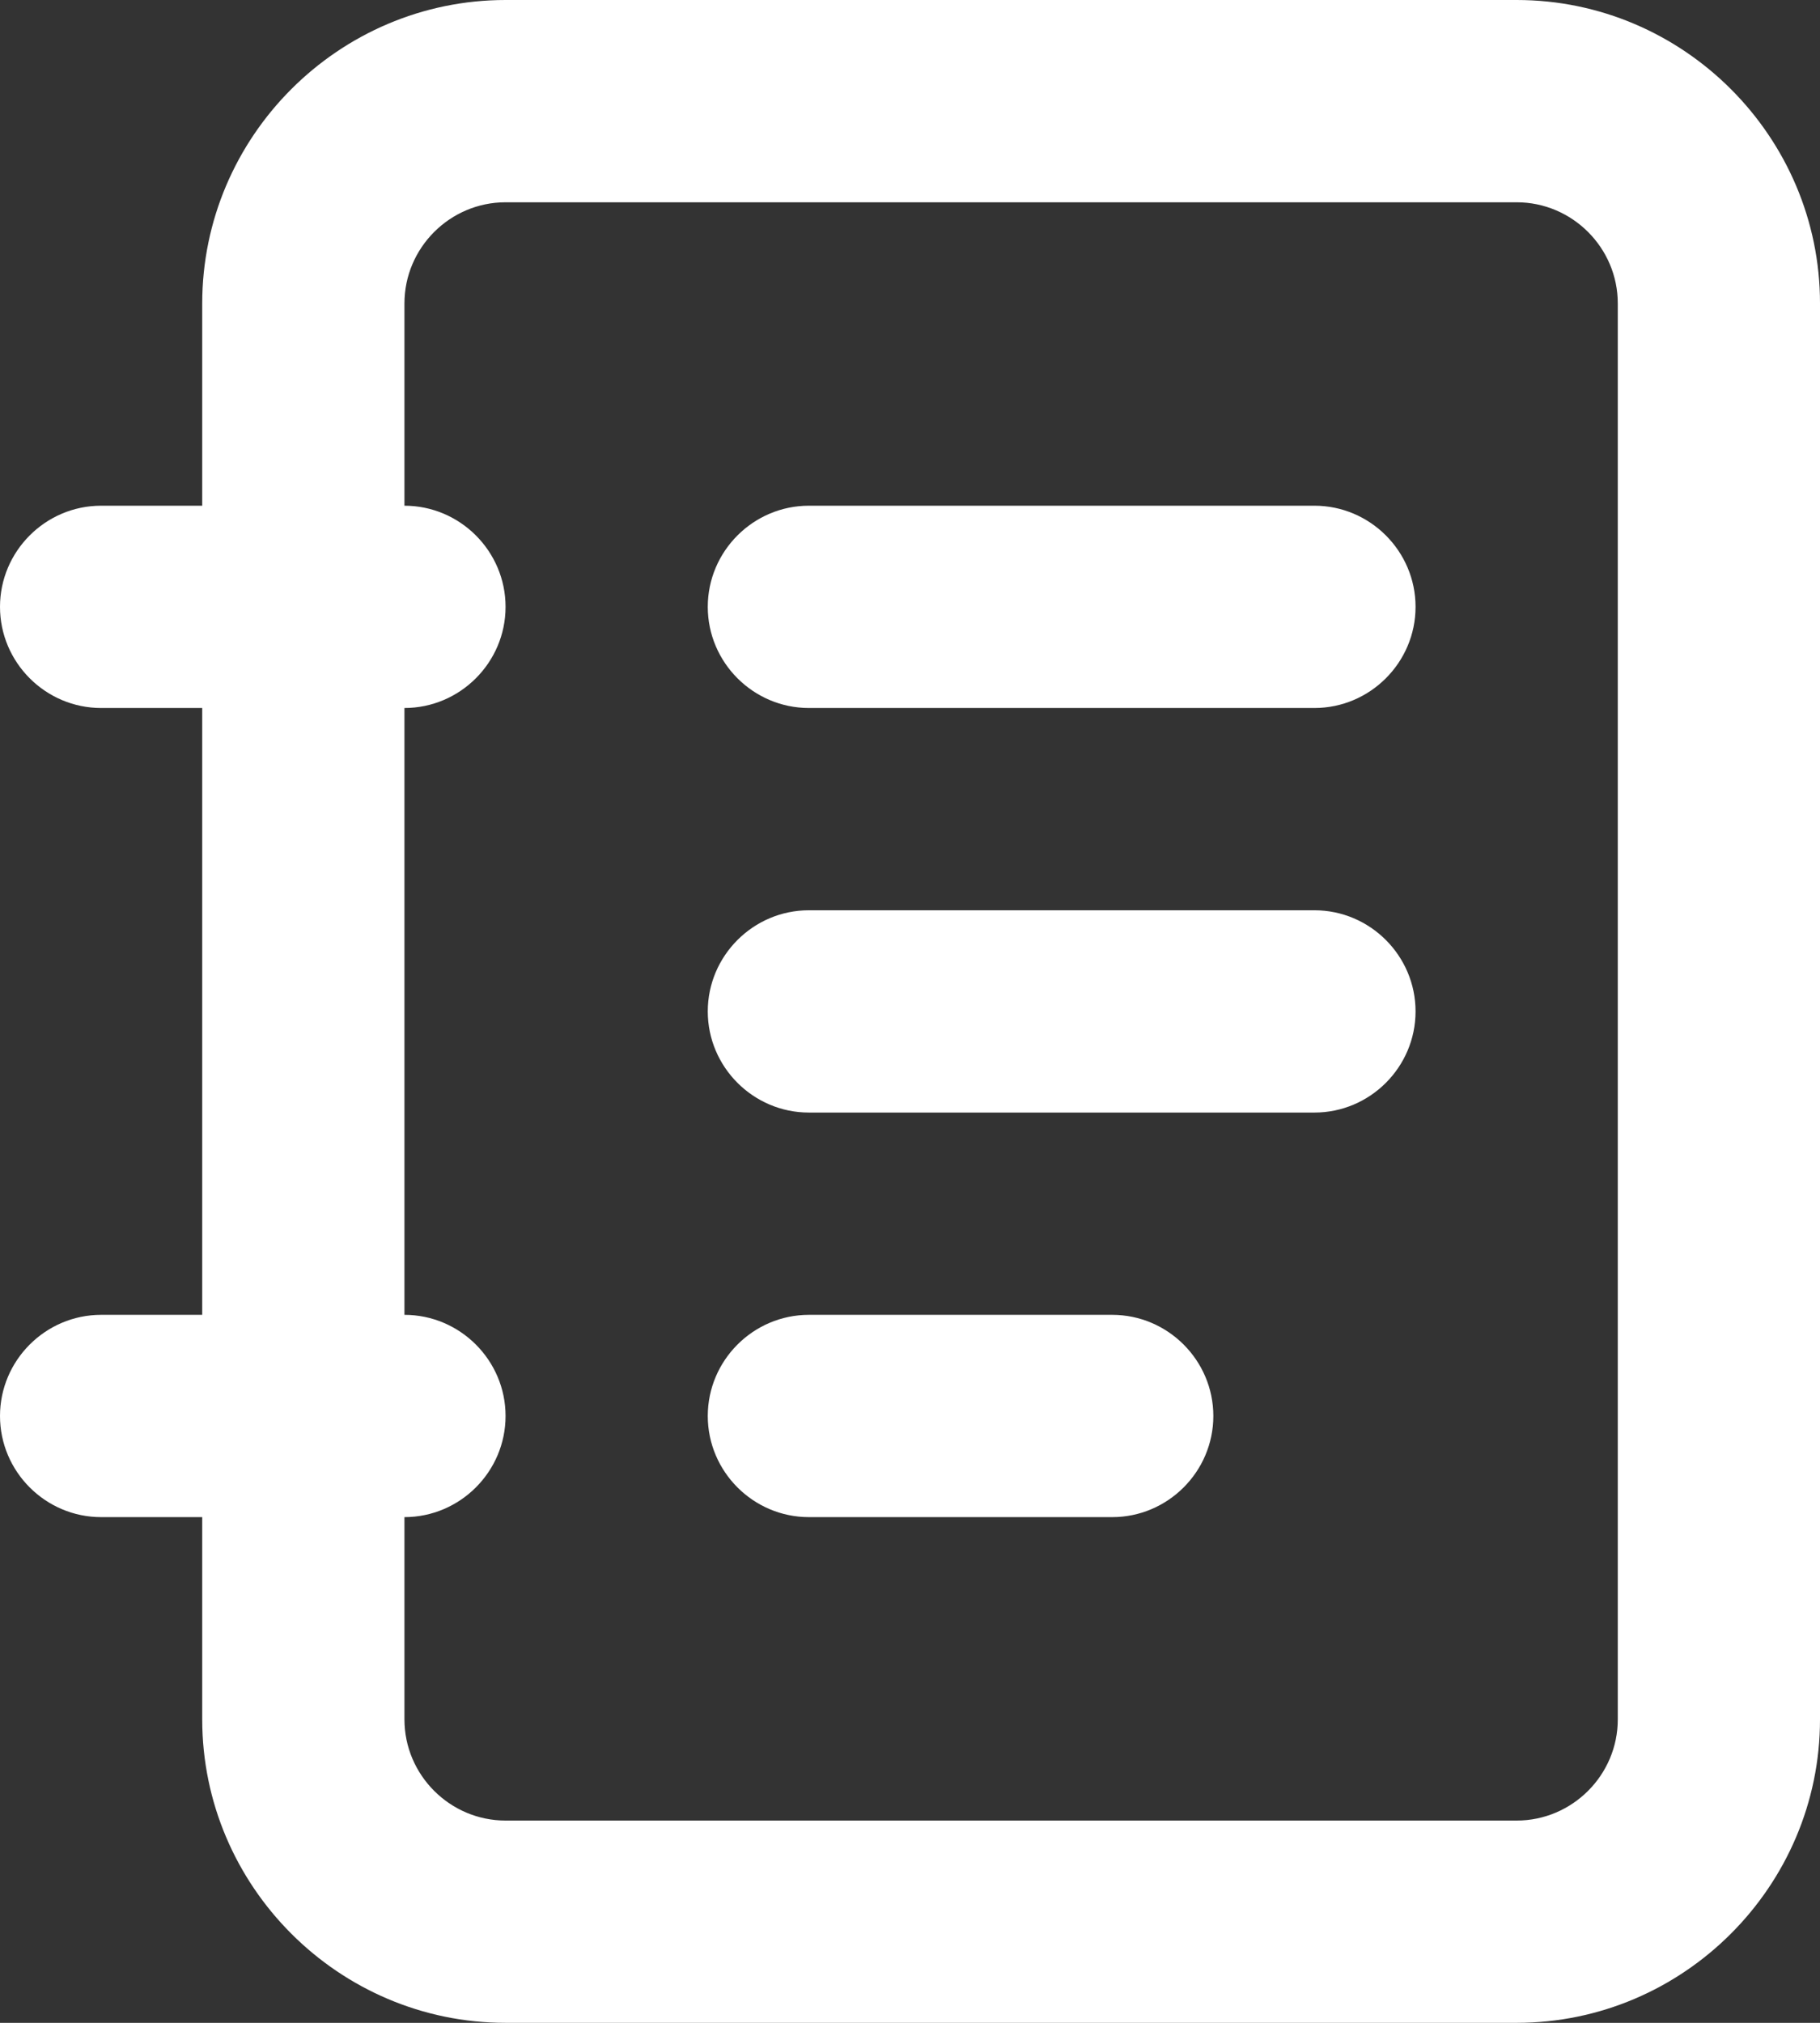 <?xml version="1.0" encoding="UTF-8"?>
<svg id="Layer_2" data-name="Layer 2" xmlns="http://www.w3.org/2000/svg" viewBox="0 0 18 20">
  <rect x="0" y="0" width="18" height="20" fill="#333333" stroke="none"/>
  <defs>
    <style>
      .cls-1 {
        fill: #fff;
        stroke-width: 0px;
      }
    </style>
  </defs>
  <g id="Layer_1-2" data-name="Layer 1">
    <g id="Line_Editable_" data-name="Line (Editable)">
      <g id="Notebook">
        <path class="cls-1" d="m15,20H5c-1.65,0-3-1.35-3-3V3c0-1.65,1.35-3,3-3h10c1.65,0,3,1.35,3,3v14c0,1.65-1.35,3-3,3ZM5,2c-.55,0-1,.45-1,1v14c0,.55.45,1,1,1h10c.55,0,1-.45,1-1V3c0-.55-.45-1-1-1H5Z"/>
        <g>
          <path class="cls-1" d="m13,7h-5c-.55,0-1-.45-1-1s.45-1,1-1h5c.55,0,1,.45,1,1s-.45,1-1,1Z"/>
          <path class="cls-1" d="m13,11h-5c-.55,0-1-.45-1-1s.45-1,1-1h5c.55,0,1,.45,1,1s-.45,1-1,1Z"/>
          <path class="cls-1" d="m11,15h-3c-.55,0-1-.45-1-1s.45-1,1-1h3c.55,0,1,.45,1,1s-.45,1-1,1Z"/>
        </g>
        <g>
          <path class="cls-1" d="m4,7H1c-.55,0-1-.45-1-1s.45-1,1-1h3c.55,0,1,.45,1,1s-.45,1-1,1Z"/>
          <path class="cls-1" d="m4,15H1c-.55,0-1-.45-1-1s.45-1,1-1h3c.55,0,1,.45,1,1s-.45,1-1,1Z"/>
        </g>
      </g>
    </g>
  </g>
</svg>